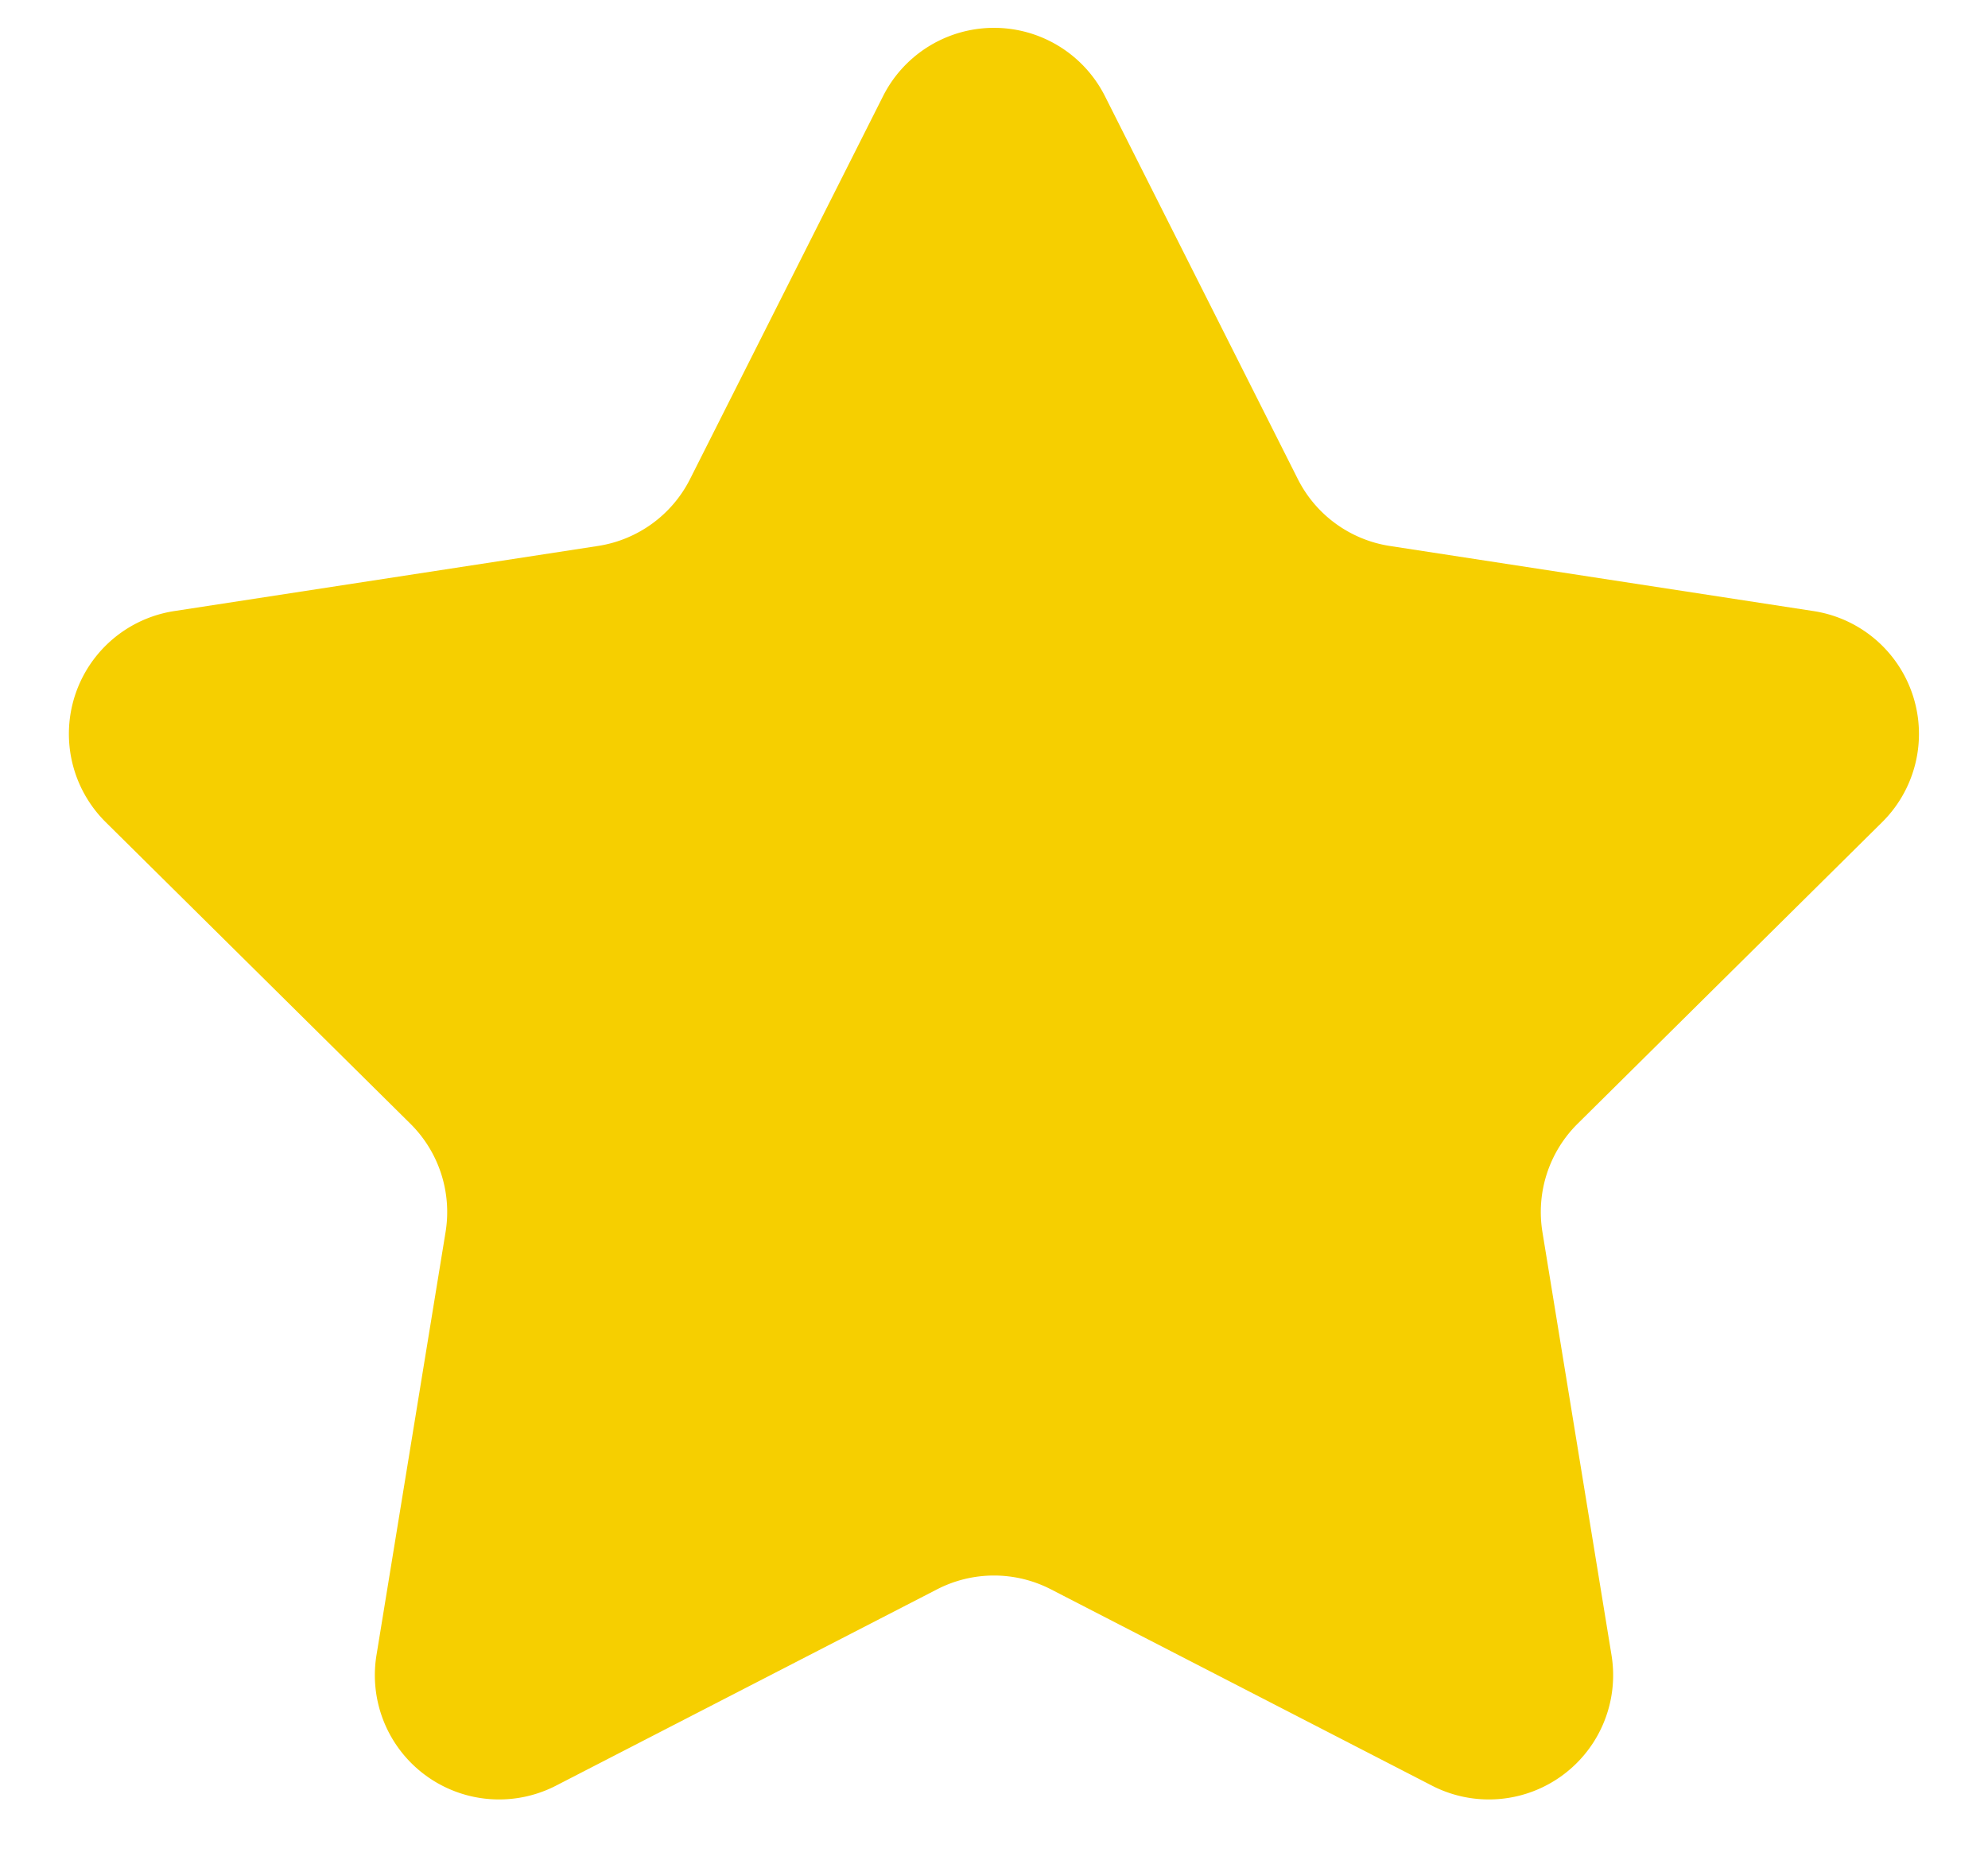 <svg xmlns="http://www.w3.org/2000/svg" width="16" height="15" fill="none"><path fill="#F6CF00" d="M7.107.774a1 1 0 0 1 1.786 0l1.552 3.081a1 1 0 0 0 .741.539l3.41.524a1 1 0 0 1 .553 1.698l-2.452 2.428a1 1 0 0 0-.283.872l.556 3.405a1 1 0 0 1-1.445 1.05l-3.067-1.58a1 1 0 0 0-.916 0l-3.067 1.58a1 1 0 0 1-1.445-1.05l.556-3.405a1 1 0 0 0-.283-.872L.85 6.616a1 1 0 0 1 .552-1.698l3.41-.524a1 1 0 0 0 .742-.539L7.107.774Z"/></svg>